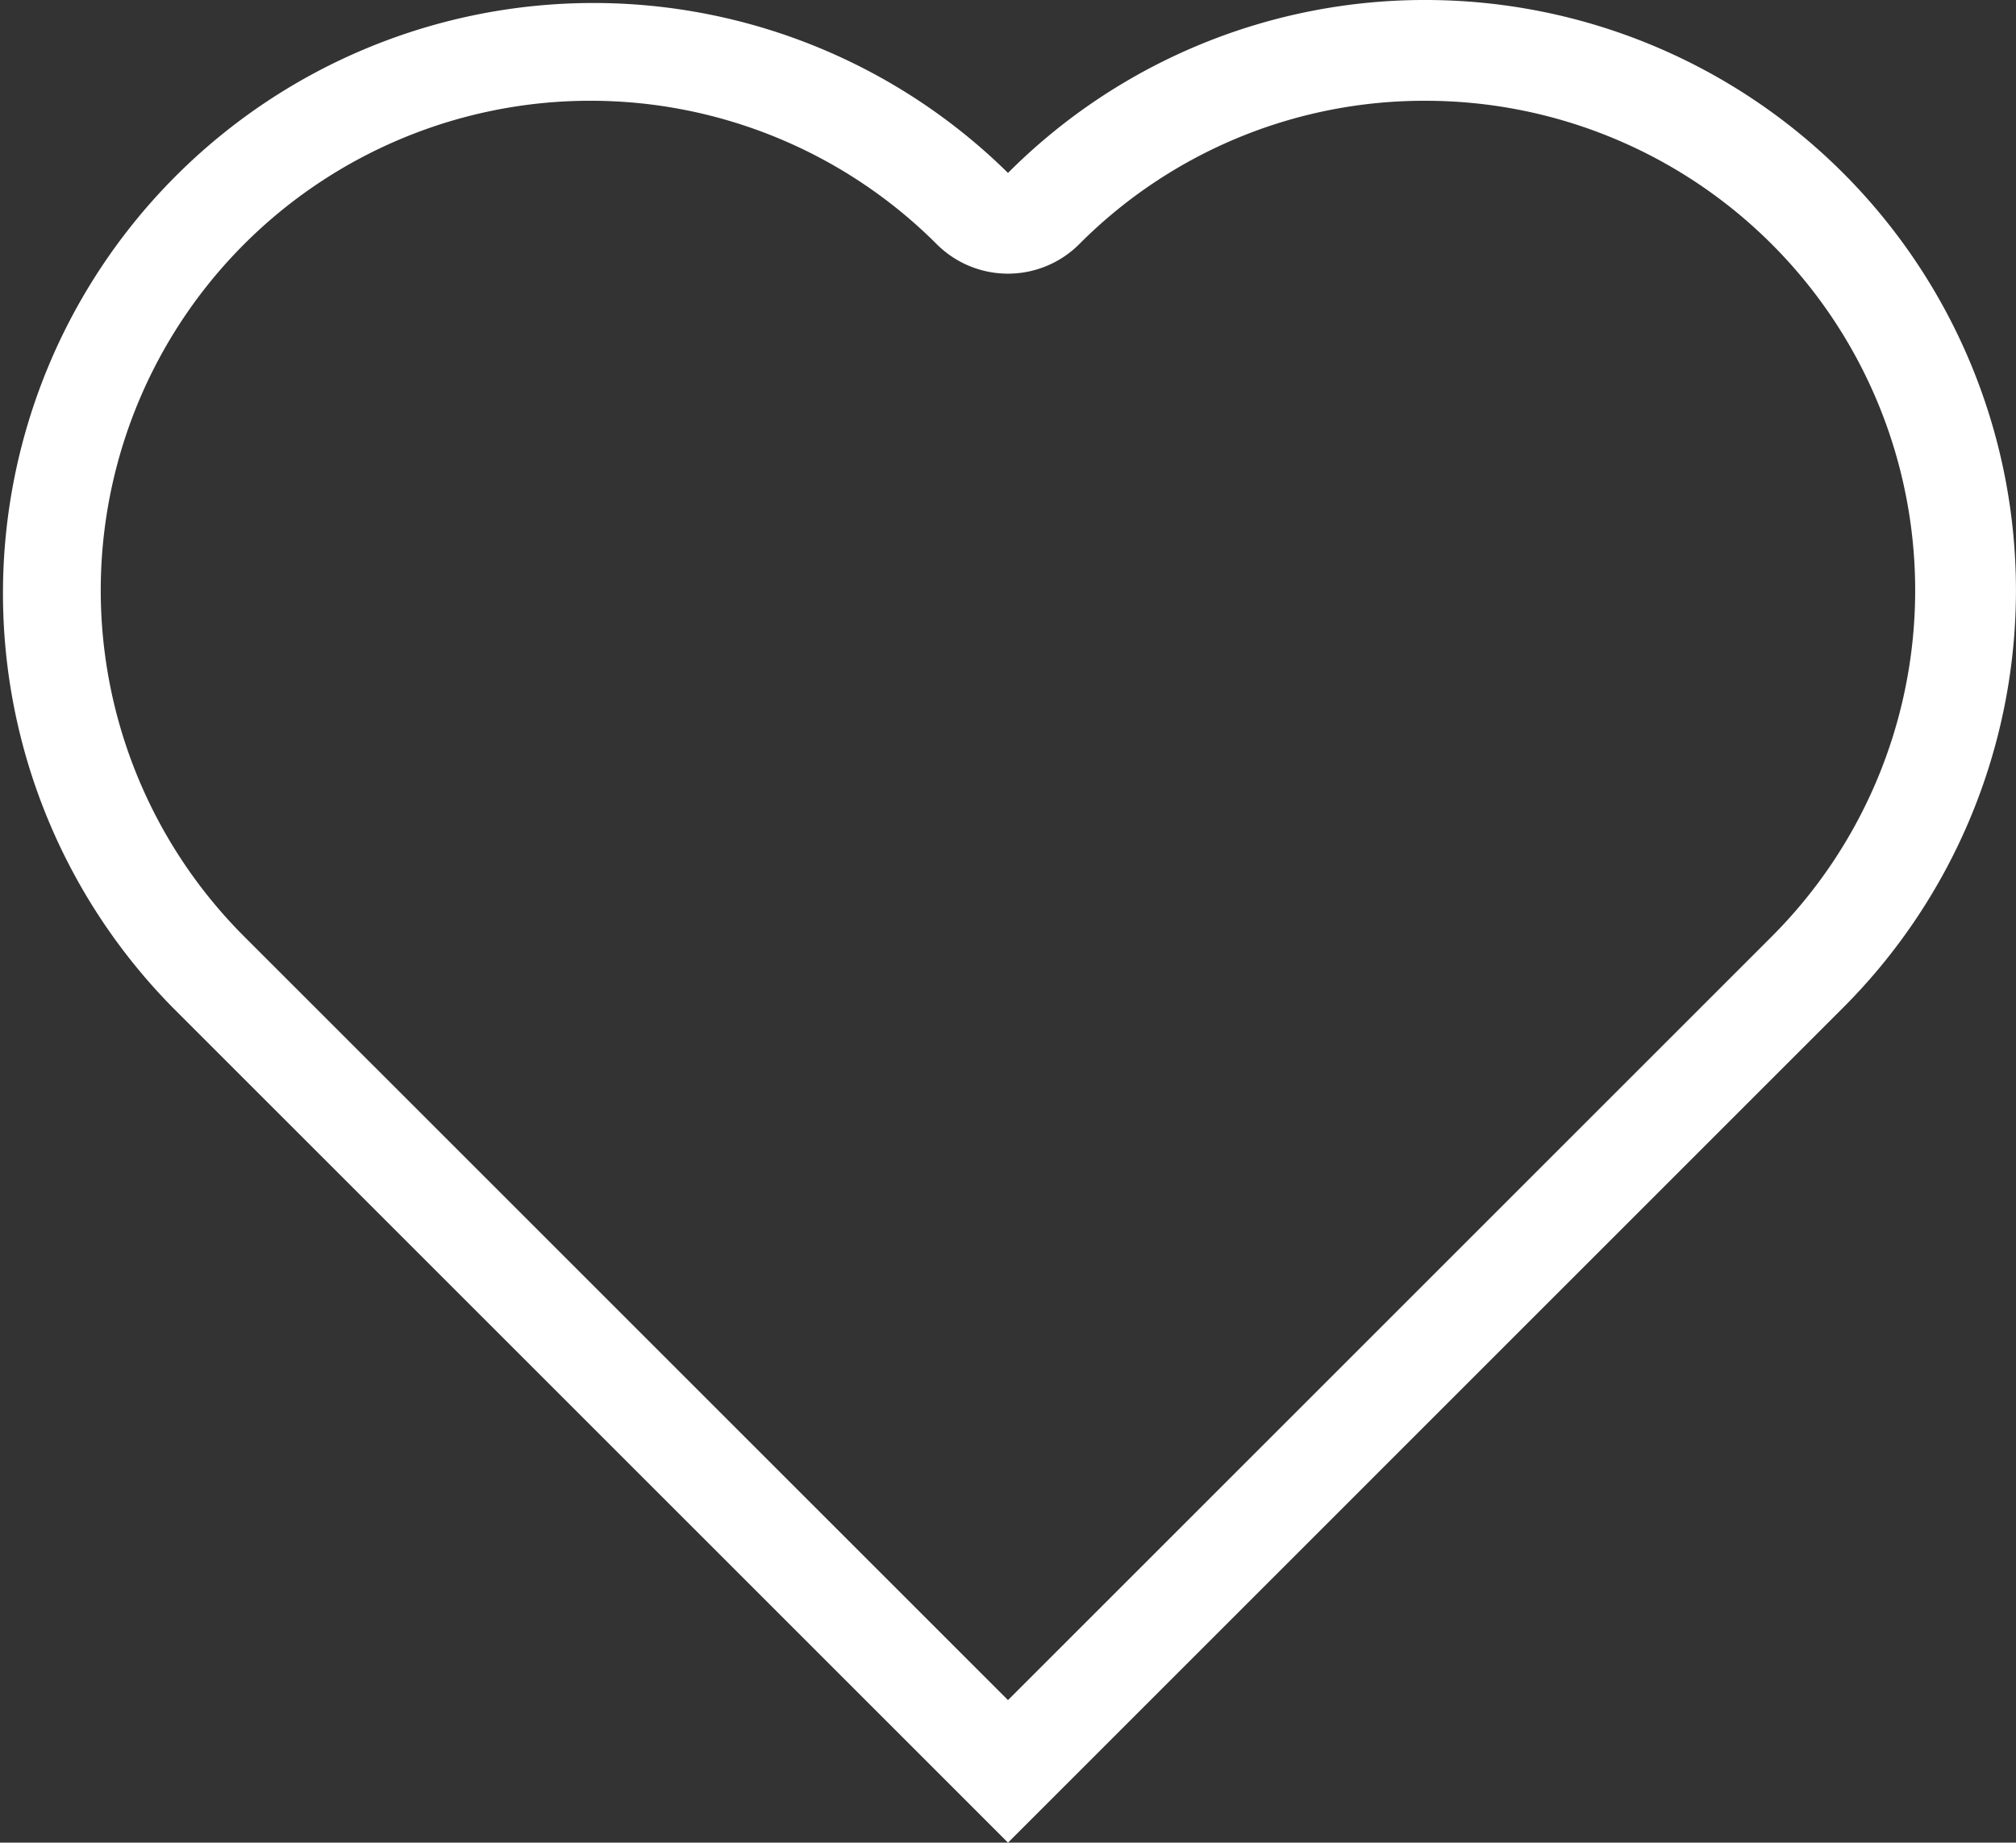 <svg xmlns="http://www.w3.org/2000/svg" viewBox="0 0 400 365.69"><rect x="0" y="0" width="400" height="365.69" fill="#333333" stroke="none"/><defs><style>.cls-1{fill:#fff;}</style></defs><g id="Layer_2" data-name="Layer 2"><g id="favorito"><path class="cls-1" d="M282.84,20a97.16,97.16,0,0,1,68.7,165.86L200,337.4,48.45,185.86A97.16,97.16,0,0,1,185.85,48.45a20,20,0,0,0,28.29,0A96.52,96.52,0,0,1,282.84,20m0-20A116.73,116.73,0,0,0,200,34.32,117.16,117.16,0,0,0,34.31,200L200,365.69,365.68,200A117.16,117.16,0,0,0,282.84,0Z"/></g></g></svg>